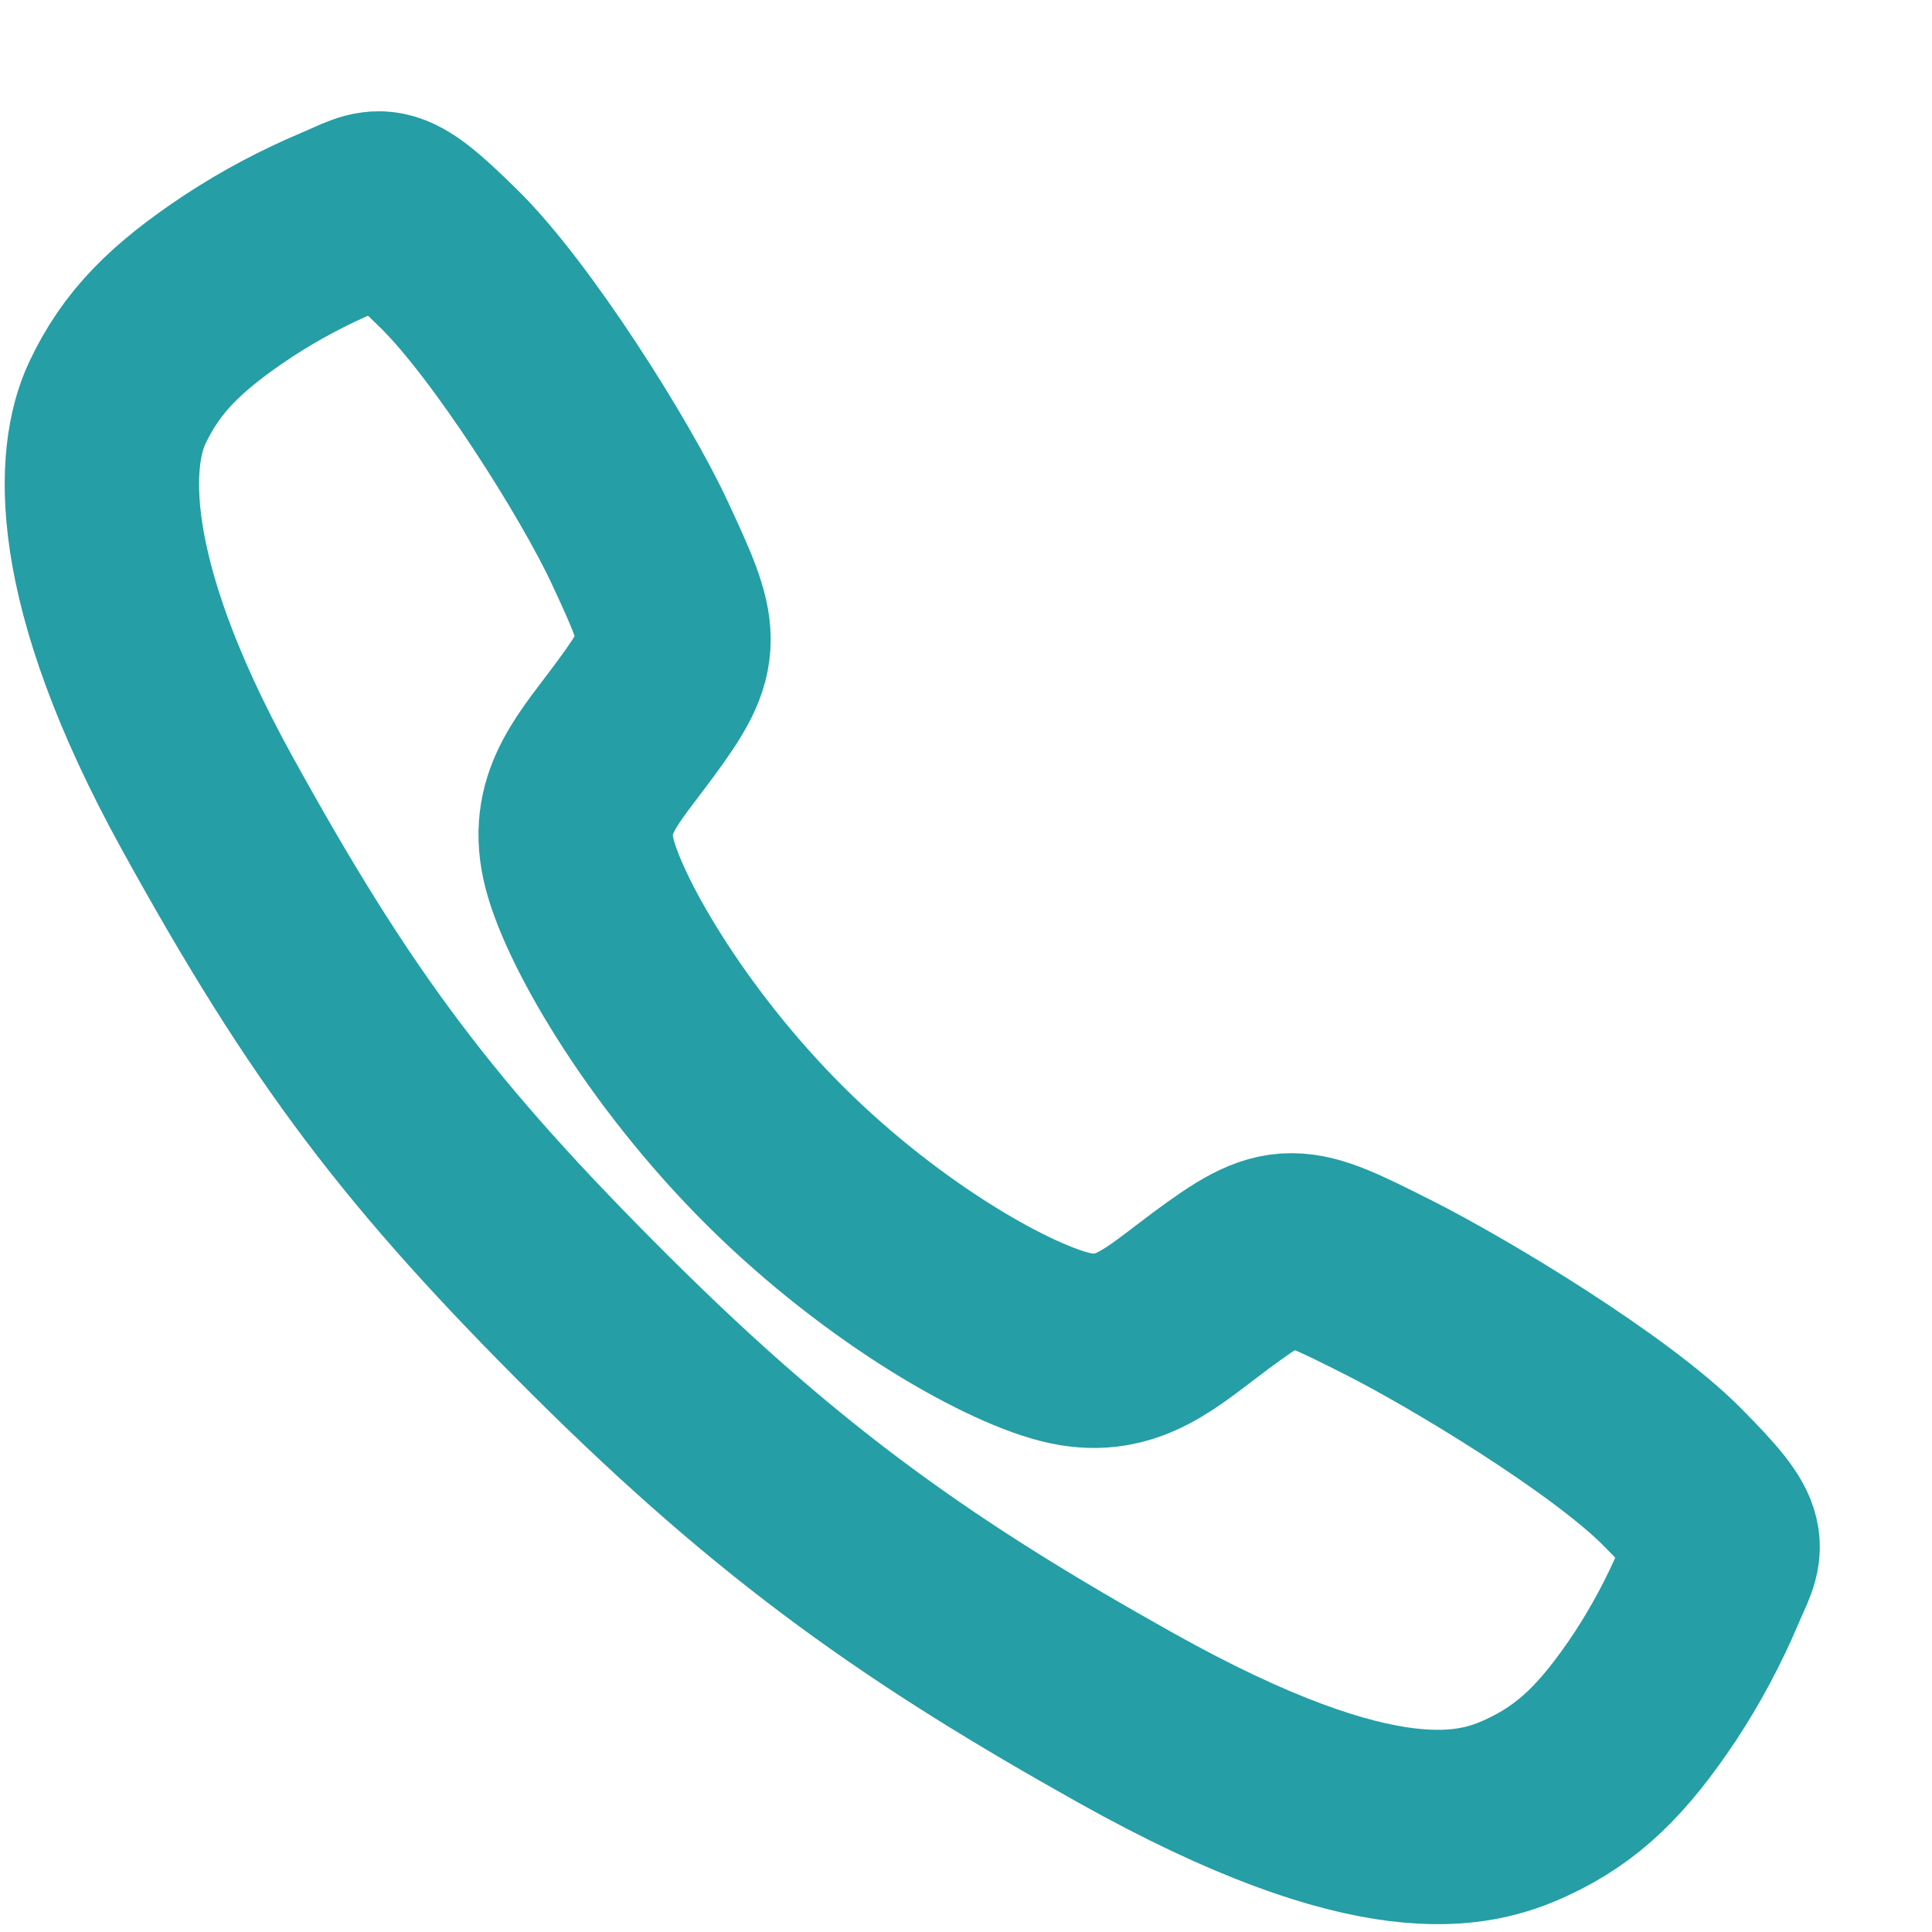 <svg width="15" height="15" viewBox="0 0 15 15" fill="none" xmlns="http://www.w3.org/2000/svg">
<path d="M12.982 11.466C12.502 10.982 11.338 10.277 10.774 9.993C10.039 9.623 9.978 9.593 9.4 10.021C9.015 10.307 8.759 10.563 8.308 10.467C7.857 10.371 6.877 9.829 6.018 8.975C5.16 8.121 4.586 7.114 4.49 6.665C4.393 6.216 4.654 5.963 4.937 5.577C5.337 5.034 5.307 4.943 4.965 4.209C4.699 3.638 3.972 2.487 3.486 2.01C2.966 1.497 2.966 1.588 2.631 1.727C2.359 1.842 2.097 1.981 1.85 2.143C1.366 2.464 1.097 2.731 0.909 3.132C0.722 3.532 0.637 4.472 1.607 6.232C2.577 7.992 3.258 8.892 4.667 10.295C6.076 11.697 7.159 12.452 8.742 13.338C10.701 14.434 11.453 14.22 11.855 14.033C12.258 13.846 12.526 13.58 12.849 13.097C13.011 12.85 13.151 12.589 13.266 12.318C13.405 11.984 13.496 11.984 12.982 11.466Z" stroke="#259EA6" stroke-width="1.509" stroke-miterlimit="10"/>
</svg>
